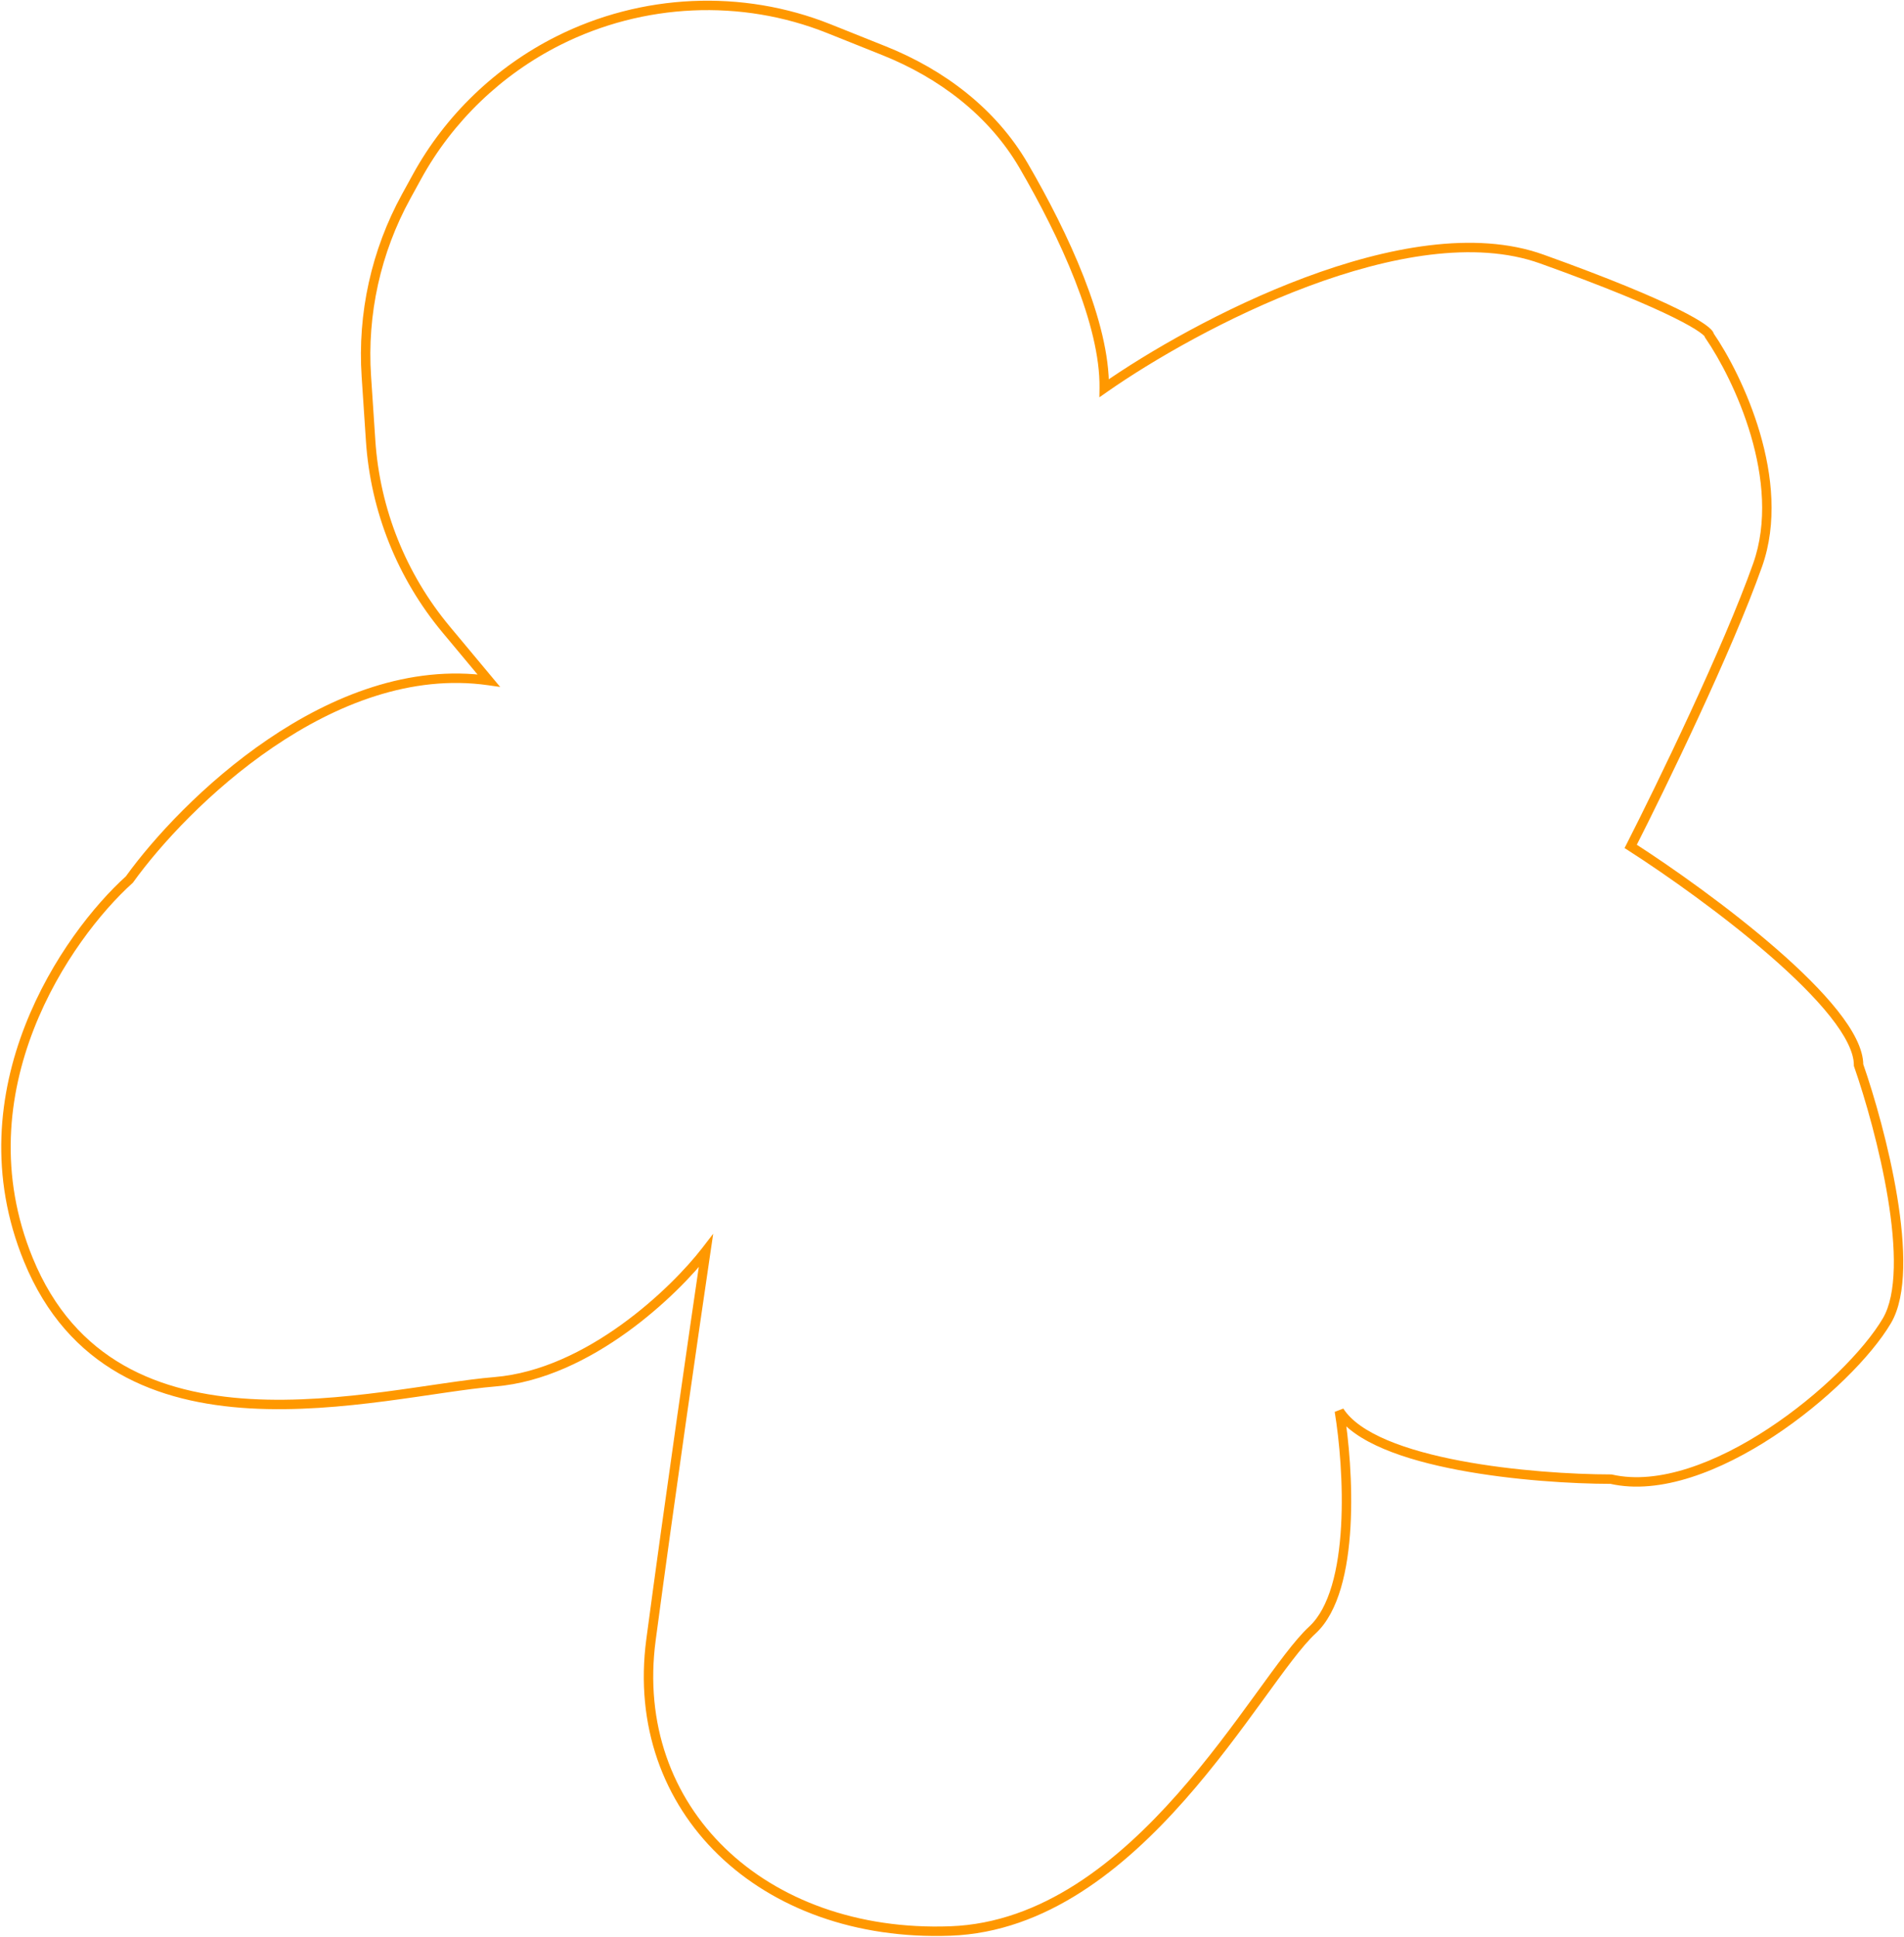 <?xml version="1.0" encoding="UTF-8"?> <svg xmlns="http://www.w3.org/2000/svg" width="808" height="822" viewBox="0 0 808 822" fill="none"><path d="M207.394 288.769L207.111 290.748L212.261 291.483L208.93 287.488L207.394 288.769ZM189.324 267.094L187.787 268.374L187.787 268.374L189.324 267.094ZM157.287 187.035L159.282 186.903L159.282 186.903L157.287 187.035ZM155.47 159.694L153.474 159.827L153.474 159.827L155.47 159.694ZM172.357 83.364L174.11 84.326L174.11 84.326L172.357 83.364ZM176.969 74.957L178.723 75.919L178.723 75.919L176.969 74.957ZM351.778 12.173L352.521 10.316L351.778 12.173ZM375.152 21.521L375.894 19.664L375.894 19.664L375.152 21.521ZM434.397 70.3L436.125 69.293L436.125 69.293L434.397 70.3ZM468.6 164.707L466.601 164.679L466.547 168.586L469.748 166.345L468.6 164.707ZM654.285 109.907L654.96 108.025L654.96 108.025L654.285 109.907ZM725.436 142.417L723.437 142.446L723.445 143.052L723.789 143.551L725.436 142.417ZM745.894 239.716L747.78 240.383L747.78 240.383L745.894 239.716ZM692.016 359.14L690.234 358.232L689.412 359.846L690.936 360.823L692.016 359.14ZM788.721 451.939L786.721 451.932L786.72 452.274L786.832 452.597L788.721 451.939ZM800.767 560.374L802.491 561.388L802.491 561.388L800.767 560.374ZM683.666 627.624L684.112 625.674L683.893 625.624L683.668 625.624L683.666 627.624ZM568.381 598.752L570.067 597.676L566.408 599.078L568.381 598.752ZM556.922 691.665L558.277 693.137L558.277 693.136L556.922 691.665ZM403.303 819.349L403.23 817.351L403.23 817.351L403.303 819.349ZM276.258 695.82L278.24 696.084L278.24 696.084L276.258 695.82ZM299.565 530.788L301.543 531.08L302.663 523.498L297.981 529.567L299.565 530.788ZM210.057 586.303L210.222 588.296L210.222 588.296L210.057 586.303ZM12.039 534.536L10.188 535.294L10.188 535.294L12.039 534.536ZM54.897 373.207L56.235 374.693L56.395 374.549L56.521 374.374L54.897 373.207ZM236.911 17.279L236.012 15.492L236.012 15.492L236.911 17.279ZM208.93 287.488L190.86 265.813L187.787 268.374L205.858 290.049L208.93 287.488ZM159.282 186.903L157.466 159.562L153.474 159.827L155.291 187.168L159.282 186.903ZM174.11 84.326L178.723 75.919L175.216 73.995L170.603 82.401L174.11 84.326ZM351.036 14.03L374.409 23.378L375.894 19.664L352.521 10.316L351.036 14.03ZM432.669 71.306C441.199 85.957 449.792 102.623 456.199 119.003C462.621 135.418 466.782 151.382 466.601 164.679L470.6 164.734C470.792 150.673 466.416 134.142 459.924 117.546C453.419 100.916 444.722 84.058 436.125 69.293L432.669 71.306ZM469.748 166.345C488.742 153.041 520.804 134.33 555.158 121.496C589.608 108.626 625.894 101.845 653.609 111.79L654.96 108.025C625.837 97.575 588.386 104.812 553.758 117.749C519.031 130.722 486.671 149.608 467.453 163.068L469.748 166.345ZM653.609 111.79C681.994 121.974 699.693 129.487 710.275 134.725C715.572 137.347 719.035 139.375 721.149 140.856C722.212 141.601 722.875 142.167 723.251 142.563C723.439 142.76 723.513 142.872 723.531 142.902C723.56 142.952 723.441 142.78 723.437 142.446L727.436 142.387C727.427 141.76 727.193 141.238 726.981 140.878C726.758 140.498 726.467 140.14 726.15 139.807C725.516 139.14 724.614 138.4 723.445 137.58C721.096 135.934 717.43 133.804 712.049 131.14C701.273 125.806 683.414 118.234 654.96 108.025L653.609 111.79ZM723.789 143.551C729.724 152.168 737.9 167.37 743.018 184.813C748.142 202.277 750.132 221.743 744.009 239.049L747.78 240.383C754.296 221.965 752.099 201.555 746.856 183.687C741.607 165.798 733.235 150.214 727.083 141.282L723.789 143.551ZM744.009 239.049C731.418 274.636 702.928 333.307 690.234 358.232L693.798 360.047C706.49 335.126 735.091 276.244 747.78 240.383L744.009 239.049ZM690.936 360.823C707.017 371.138 731.13 388.139 751.188 405.599C761.222 414.333 770.185 423.134 776.618 431.232C783.133 439.432 786.739 446.533 786.721 451.932L790.721 451.946C790.744 445.063 786.318 437.011 779.75 428.744C773.101 420.373 763.934 411.39 753.815 402.582C733.567 384.958 709.286 367.841 693.096 357.456L690.936 360.823ZM786.832 452.597C791.508 466.006 797.72 487.502 801.151 508.349C802.866 518.774 803.876 528.978 803.667 537.898C803.458 546.867 802.02 554.299 799.043 559.36L802.491 561.388C805.984 555.45 807.451 547.2 807.666 537.991C807.882 528.733 806.836 518.261 805.098 507.699C801.621 486.573 795.341 464.85 790.609 451.28L786.832 452.597ZM799.043 559.36C791.158 572.764 772.395 591.718 750.432 606.158C728.397 620.647 703.776 630.174 684.112 625.674L683.22 629.573C704.571 634.459 730.413 624.109 752.63 609.501C774.921 594.844 794.2 575.481 802.491 561.388L799.043 559.36ZM683.668 625.624C667.602 625.607 642.583 624.148 619.789 619.84C608.389 617.686 597.618 614.832 588.826 611.125C579.979 607.395 573.412 602.916 570.067 597.676L566.695 599.828C570.696 606.096 578.173 610.975 587.272 614.811C596.425 618.669 607.499 621.588 619.046 623.771C642.145 628.136 667.423 629.606 683.664 629.624L683.668 625.624ZM566.408 599.078C568.359 610.883 570.133 629.674 569.114 647.602C568.604 656.565 567.4 665.245 565.203 672.701C562.999 680.18 559.848 686.253 555.568 690.194L558.277 693.136C563.306 688.506 566.734 681.657 569.04 673.831C571.353 665.981 572.587 656.973 573.107 647.829C574.147 629.542 572.342 610.449 570.354 598.426L566.408 599.078ZM555.568 690.194C549.563 695.723 541.883 706.423 532.687 719.072C523.418 731.822 512.462 746.771 499.764 761.131C474.31 789.917 442.206 815.932 403.23 817.351L403.376 821.348C444.073 819.866 477.141 792.754 502.761 763.78C515.599 749.261 526.656 734.171 535.923 721.425C545.263 708.577 552.645 698.322 558.277 693.137L555.568 690.194ZM403.23 817.351C363.863 818.784 330.262 806.046 307.706 784.225C285.169 762.424 273.539 731.45 278.24 696.084L274.275 695.557C269.408 732.164 281.464 764.405 304.924 787.1C328.364 809.776 363.07 822.816 403.376 821.348L403.23 817.351ZM278.24 696.084C285.893 638.52 296.964 562.097 301.543 531.08L297.586 530.496C293.006 561.519 281.932 637.964 274.275 695.557L278.24 696.084ZM297.981 529.567C291.486 537.986 279.221 550.901 263.649 562.106C248.063 573.322 229.336 582.699 209.892 584.31L210.222 588.296C230.675 586.602 250.096 576.787 265.986 565.353C281.89 553.909 294.431 540.718 301.148 532.01L297.981 529.567ZM209.892 584.31C197.374 585.346 180.867 588.257 162.987 590.584C144.997 592.924 125.394 594.713 106.242 593.599C87.089 592.485 68.494 588.475 52.461 579.3C36.466 570.147 22.911 555.793 13.89 533.777L10.188 535.294C19.539 558.115 33.688 573.166 50.474 582.772C67.222 592.356 86.484 596.457 106.01 597.592C125.535 598.728 145.43 596.902 163.503 594.55C181.685 592.184 197.805 589.324 210.222 588.296L209.892 584.31ZM13.89 533.777C-0.57 498.49 3.425 464.674 14.357 436.653C25.304 408.596 43.173 386.451 56.235 374.693L53.559 371.72C40.086 383.848 21.829 406.498 10.631 435.199C-0.581 463.937 -4.748 498.842 10.188 535.294L13.89 533.777ZM56.521 374.374C67.941 358.481 89.246 335.17 115.936 317.036C142.646 298.889 174.495 286.093 207.111 290.748L207.677 286.789C173.667 281.935 140.804 295.304 113.689 313.727C86.555 332.162 64.924 355.824 53.273 372.04L56.521 374.374ZM374.409 23.378C398.524 33.023 419.697 49.029 432.669 71.306L436.125 69.293C422.612 46.086 400.649 29.565 375.894 19.664L374.409 23.378ZM237.809 19.066C272.987 1.384 314.493 -0.585 351.036 14.03L352.521 10.316C314.901 -4.73 272.2 -2.698 236.012 15.492L237.809 19.066ZM178.723 75.919C192.117 51.505 212.919 31.577 237.809 19.066L236.012 15.492C210.408 28.362 189.005 48.862 175.216 73.995L178.723 75.919ZM157.466 159.562C155.728 133.409 161.503 107.305 174.11 84.326L170.603 82.401C157.629 106.049 151.686 132.913 153.474 159.827L157.466 159.562ZM190.86 265.813C172.262 243.506 161.208 215.881 159.282 186.903L155.291 187.168C157.273 216.99 168.649 245.418 187.787 268.374L190.86 265.813Z" fill="#FF9800"></path></svg> 